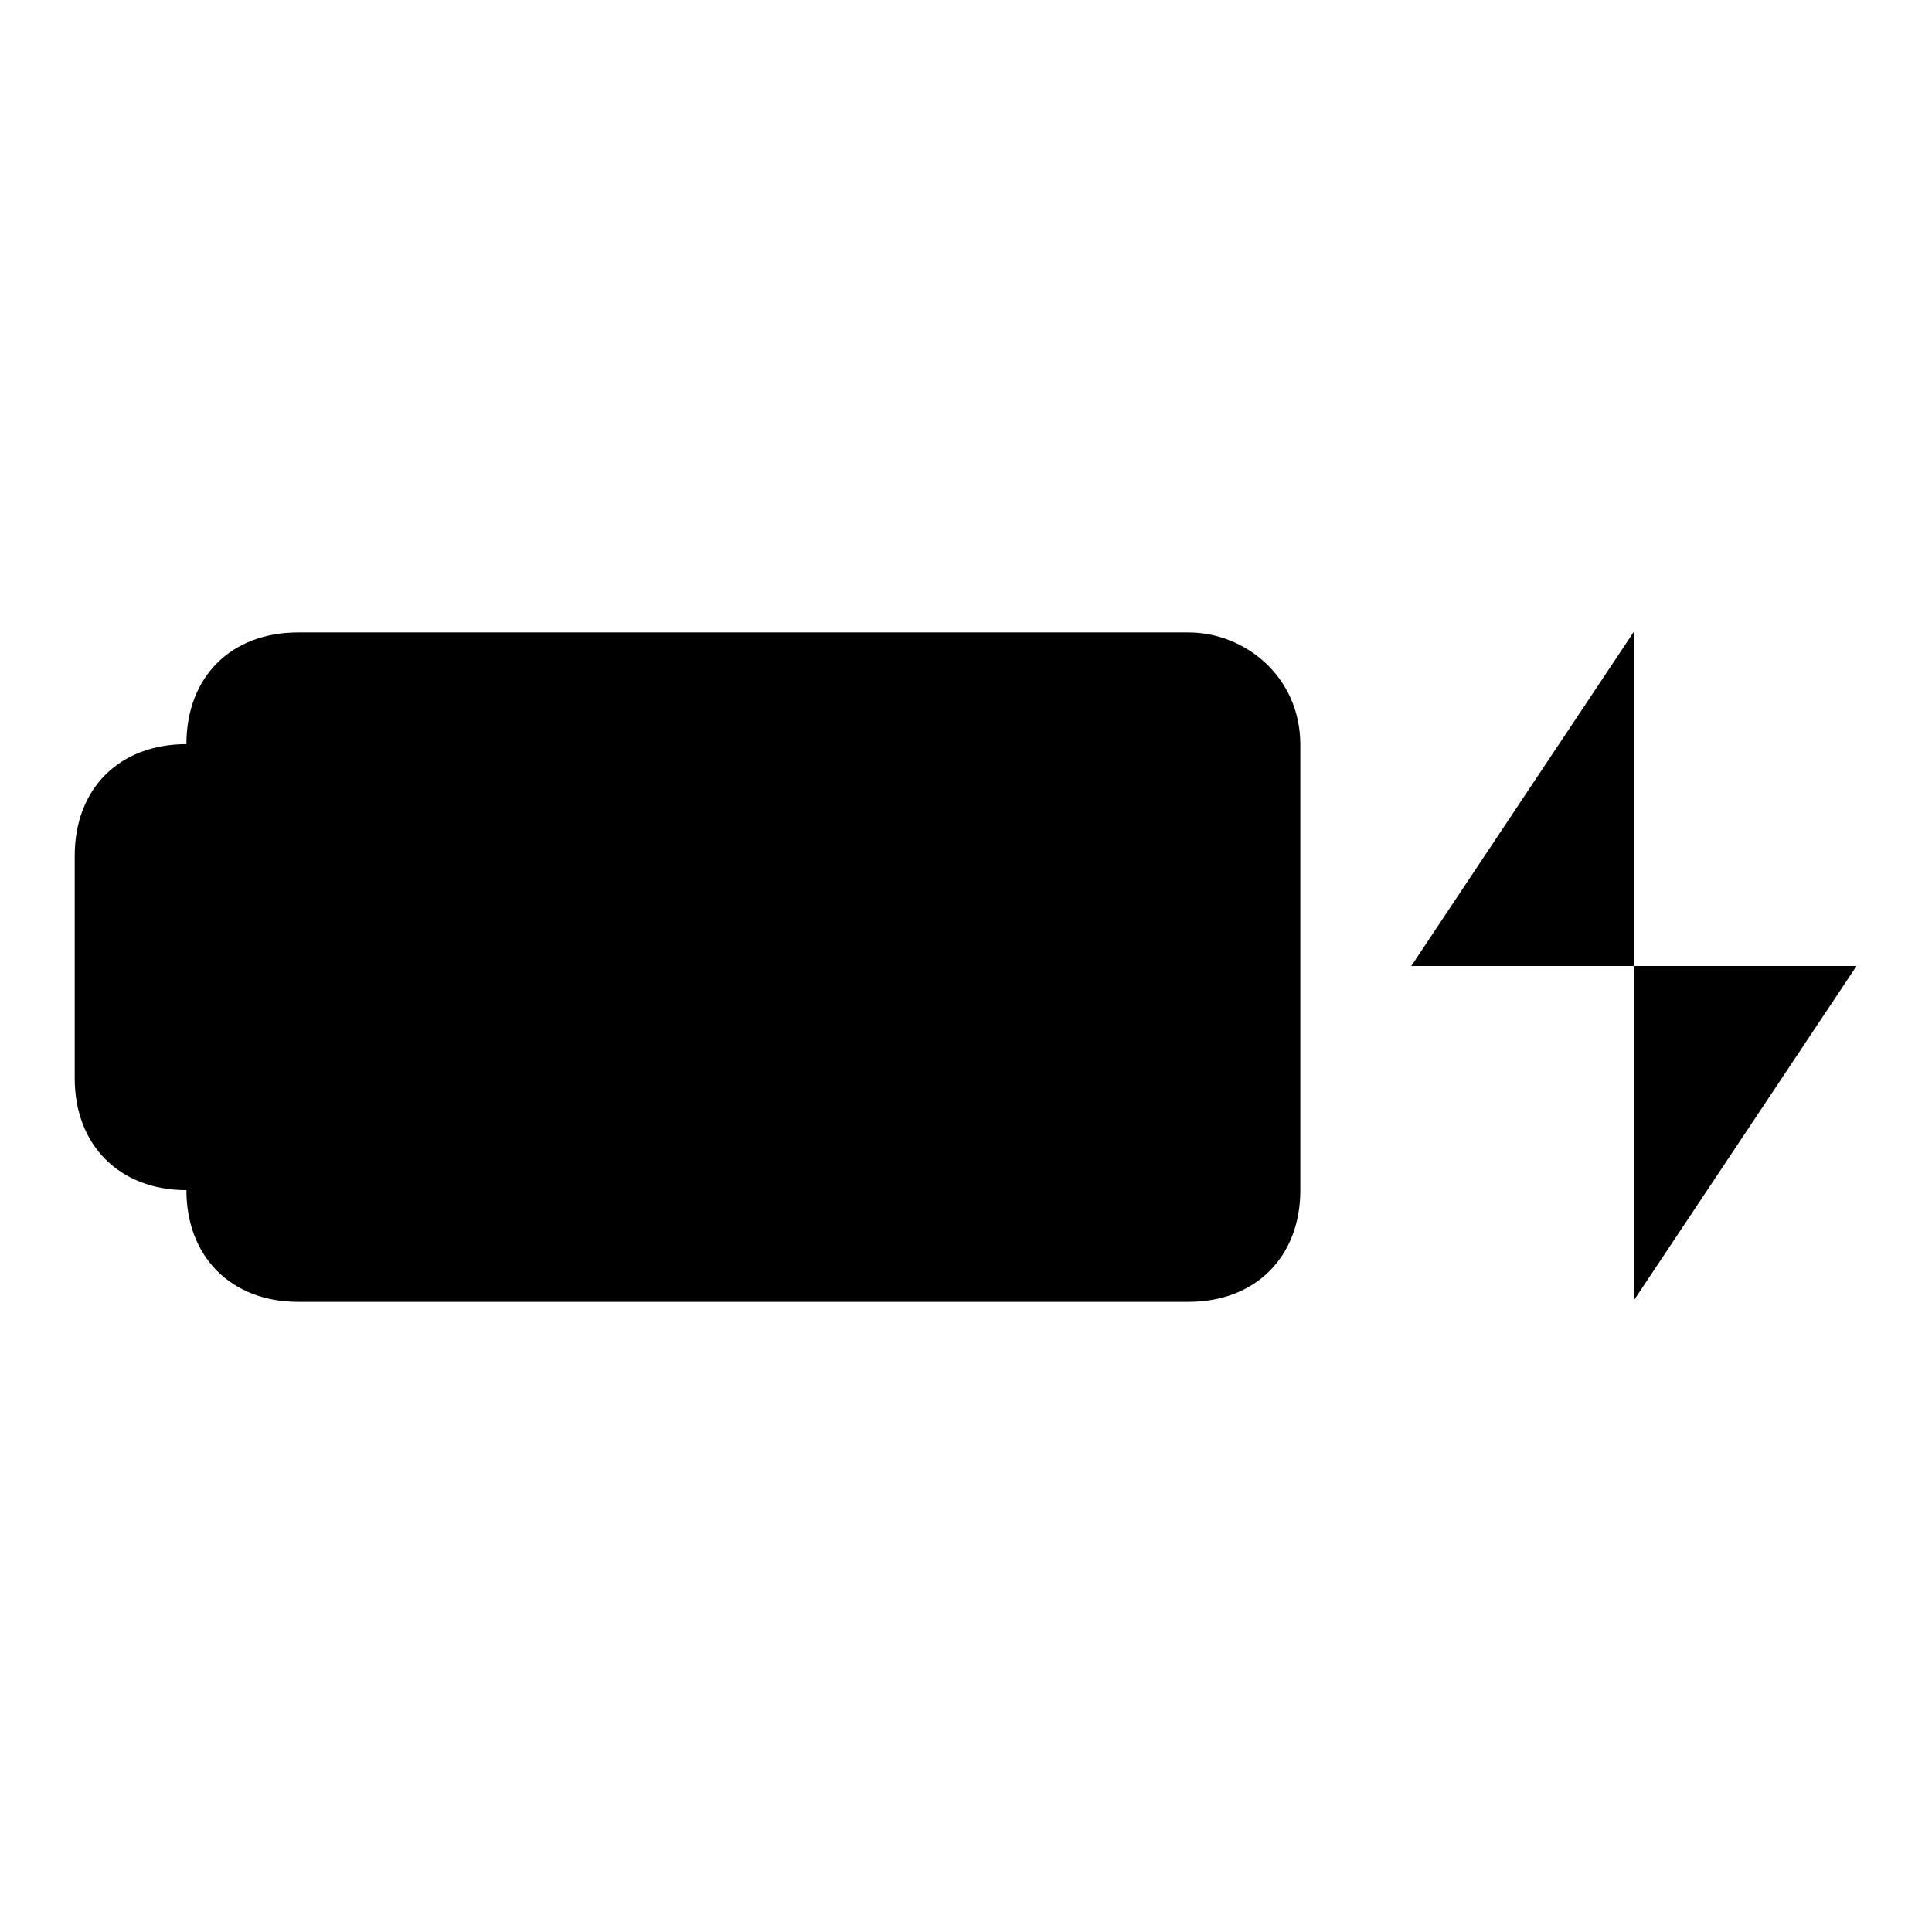 <?xml version="1.0" encoding="utf-8"?>
<!-- Svg Vector Icons : http://www.onlinewebfonts.com/icon -->
<!DOCTYPE svg PUBLIC "-//W3C//DTD SVG 1.1//EN" "http://www.w3.org/Graphics/SVG/1.1/DTD/svg11.dtd">
<svg version="1.1" xmlns="http://www.w3.org/2000/svg" xmlns:xlink="http://www.w3.org/1999/xlink" x="0px" y="0px" viewBox="0 0 256 256" enable-background="new 0 0 256 256" xml:space="preserve">
<g> <path fill="#000000" d="M157.5,83.8h-118c-8.9,0-14.8,5.9-14.8,14.8c-8.9,0-14.8,5.9-14.8,14.8v29.5c0,8.8,5.9,14.8,14.8,14.8 c0,8.8,5.9,14.8,14.8,14.8h118c8.8,0,14.8-5.9,14.8-14.8v-59C172.3,89.6,164.9,83.8,157.5,83.8z M216.5,128H187l29.5-44.3V128z  M216.5,128H246l-29.5,44.3V128z"/></g>
</svg>